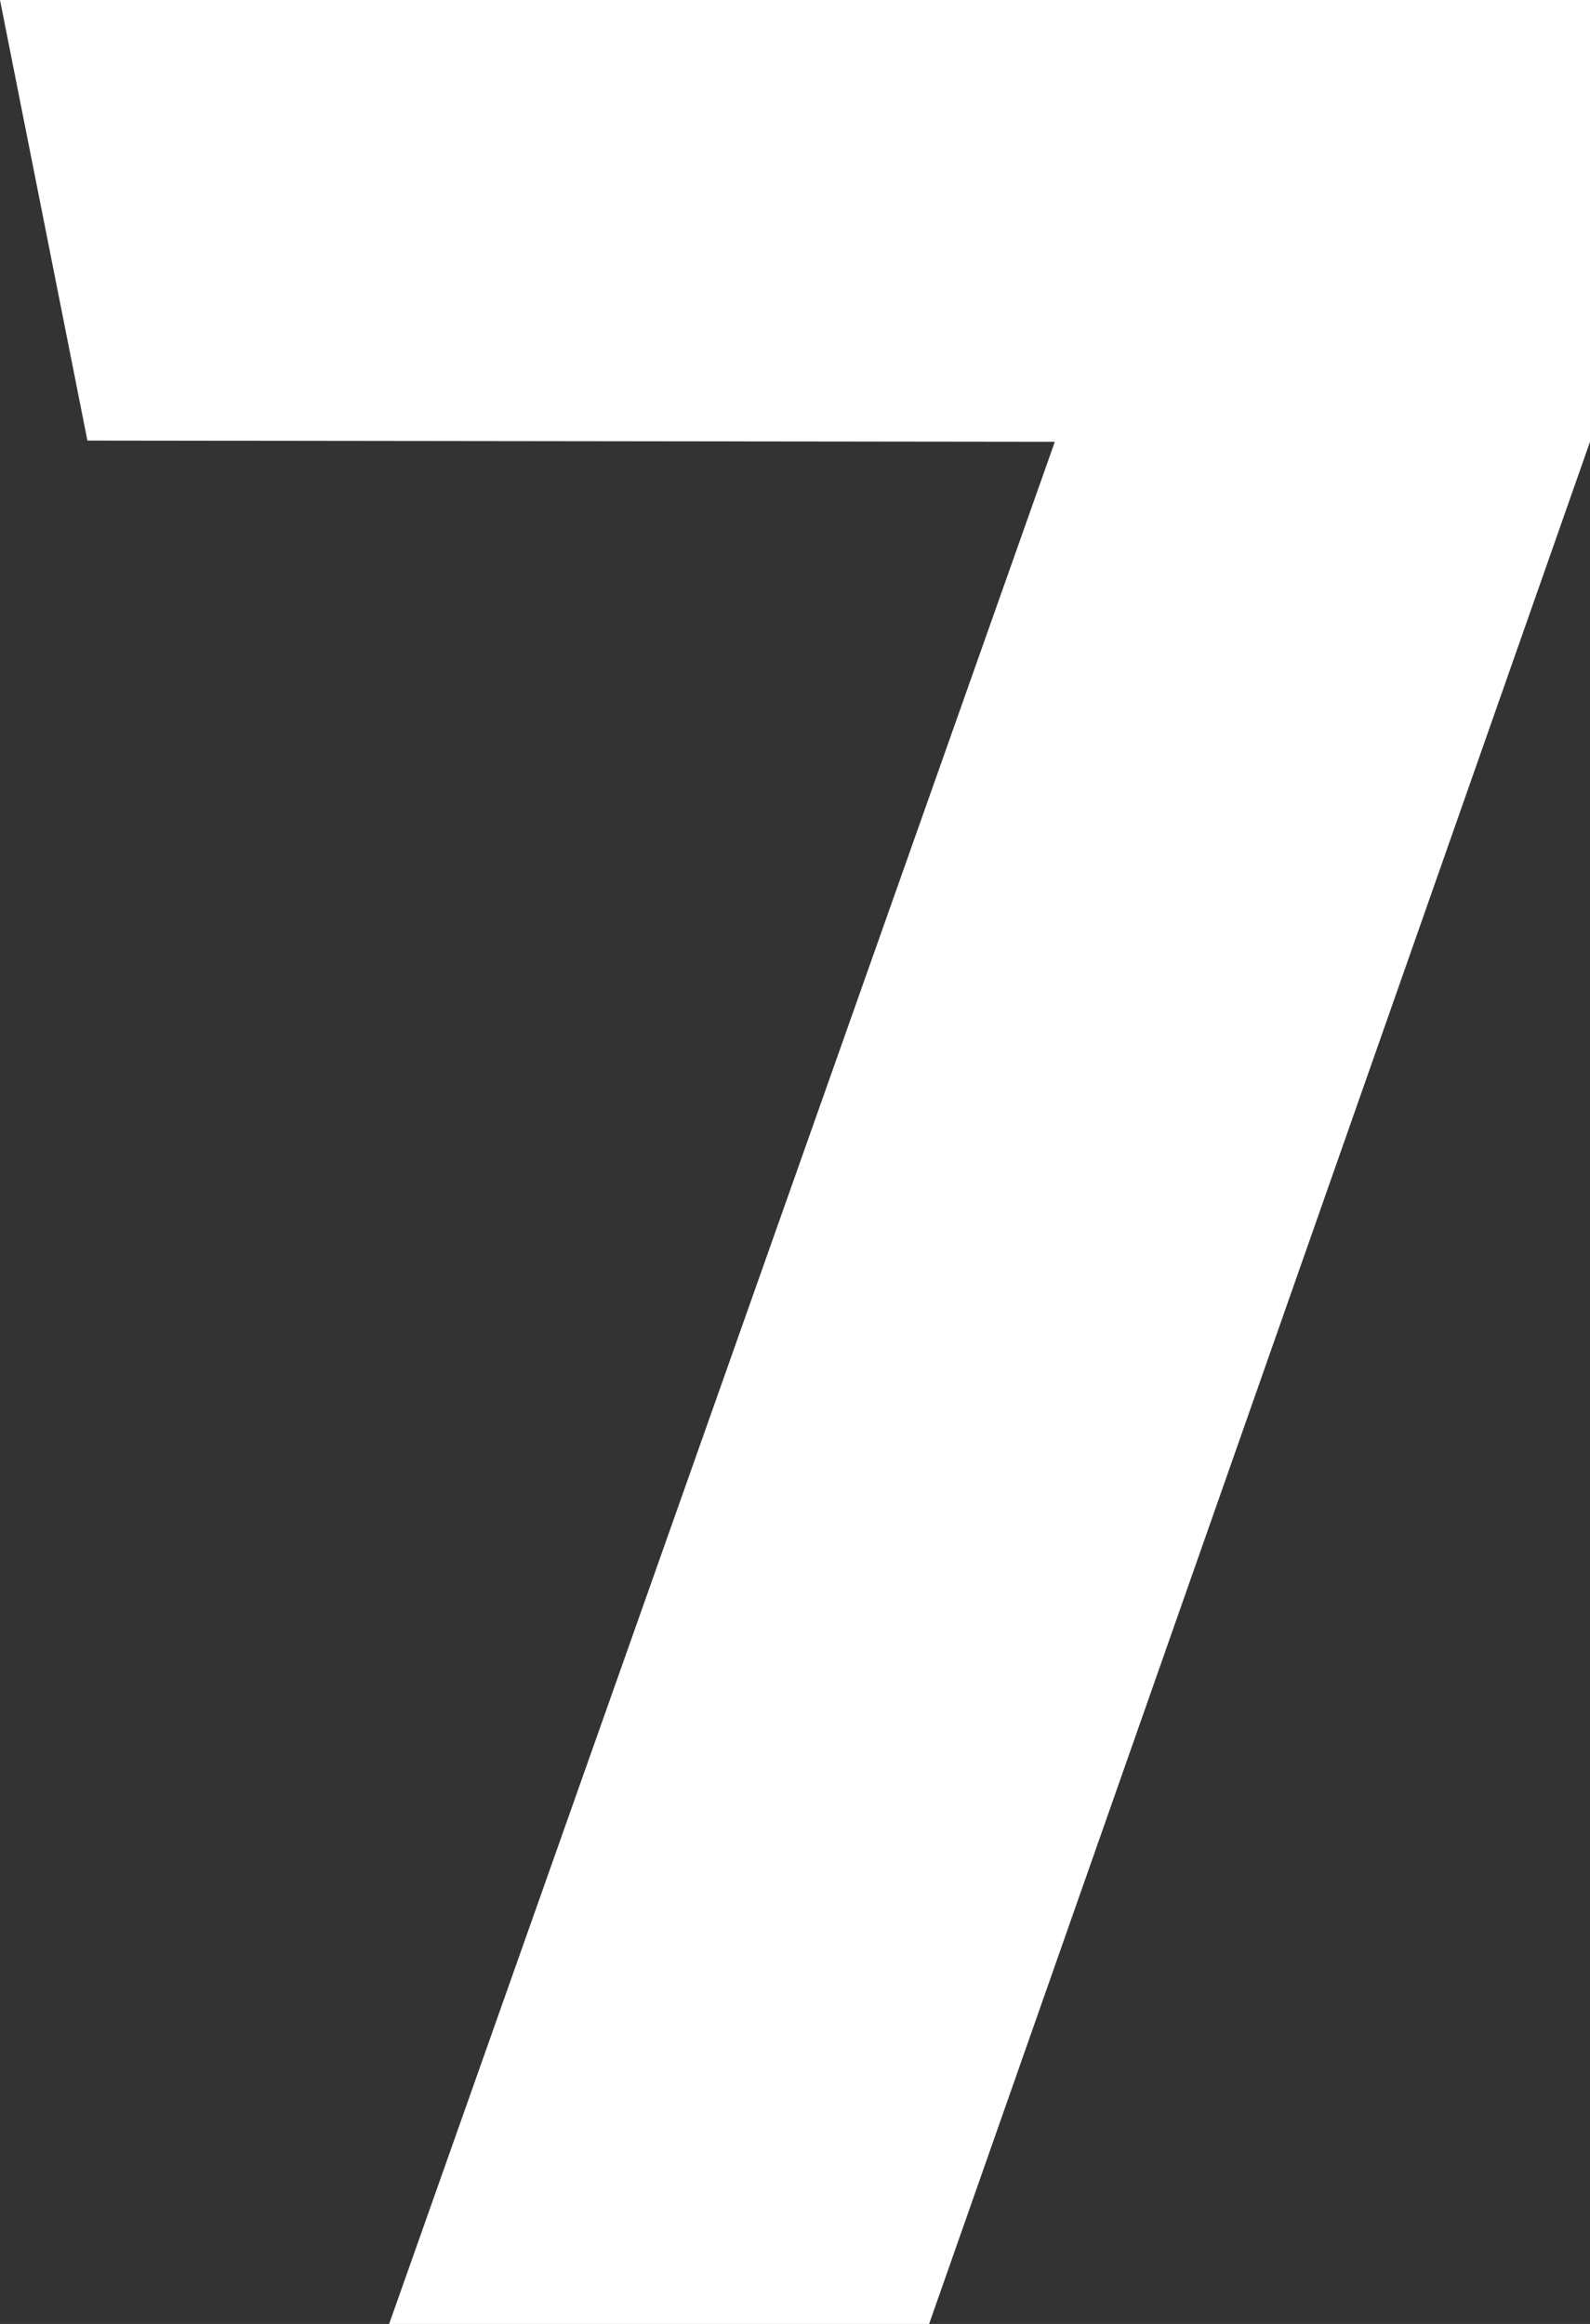 <svg xmlns="http://www.w3.org/2000/svg" id="uuid-effd02ea-4450-49fb-9615-c285f8745d3a" viewBox="0 0 287.74 420.55"><rect x="0" y="0" width="287.74" height="420.55" fill="#333333" stroke="none"/><defs><style>.uuid-cf23dd9e-b559-4fa7-a1d2-7cc574da341f{fill:#fff;stroke-width:0px;}</style></defs><path class="uuid-cf23dd9e-b559-4fa7-a1d2-7cc574da341f" d="M0,0l15.82,79.73,175.07.22-120.47,340.6h97.72l119.6-340.6V0H0Z"></path></svg>